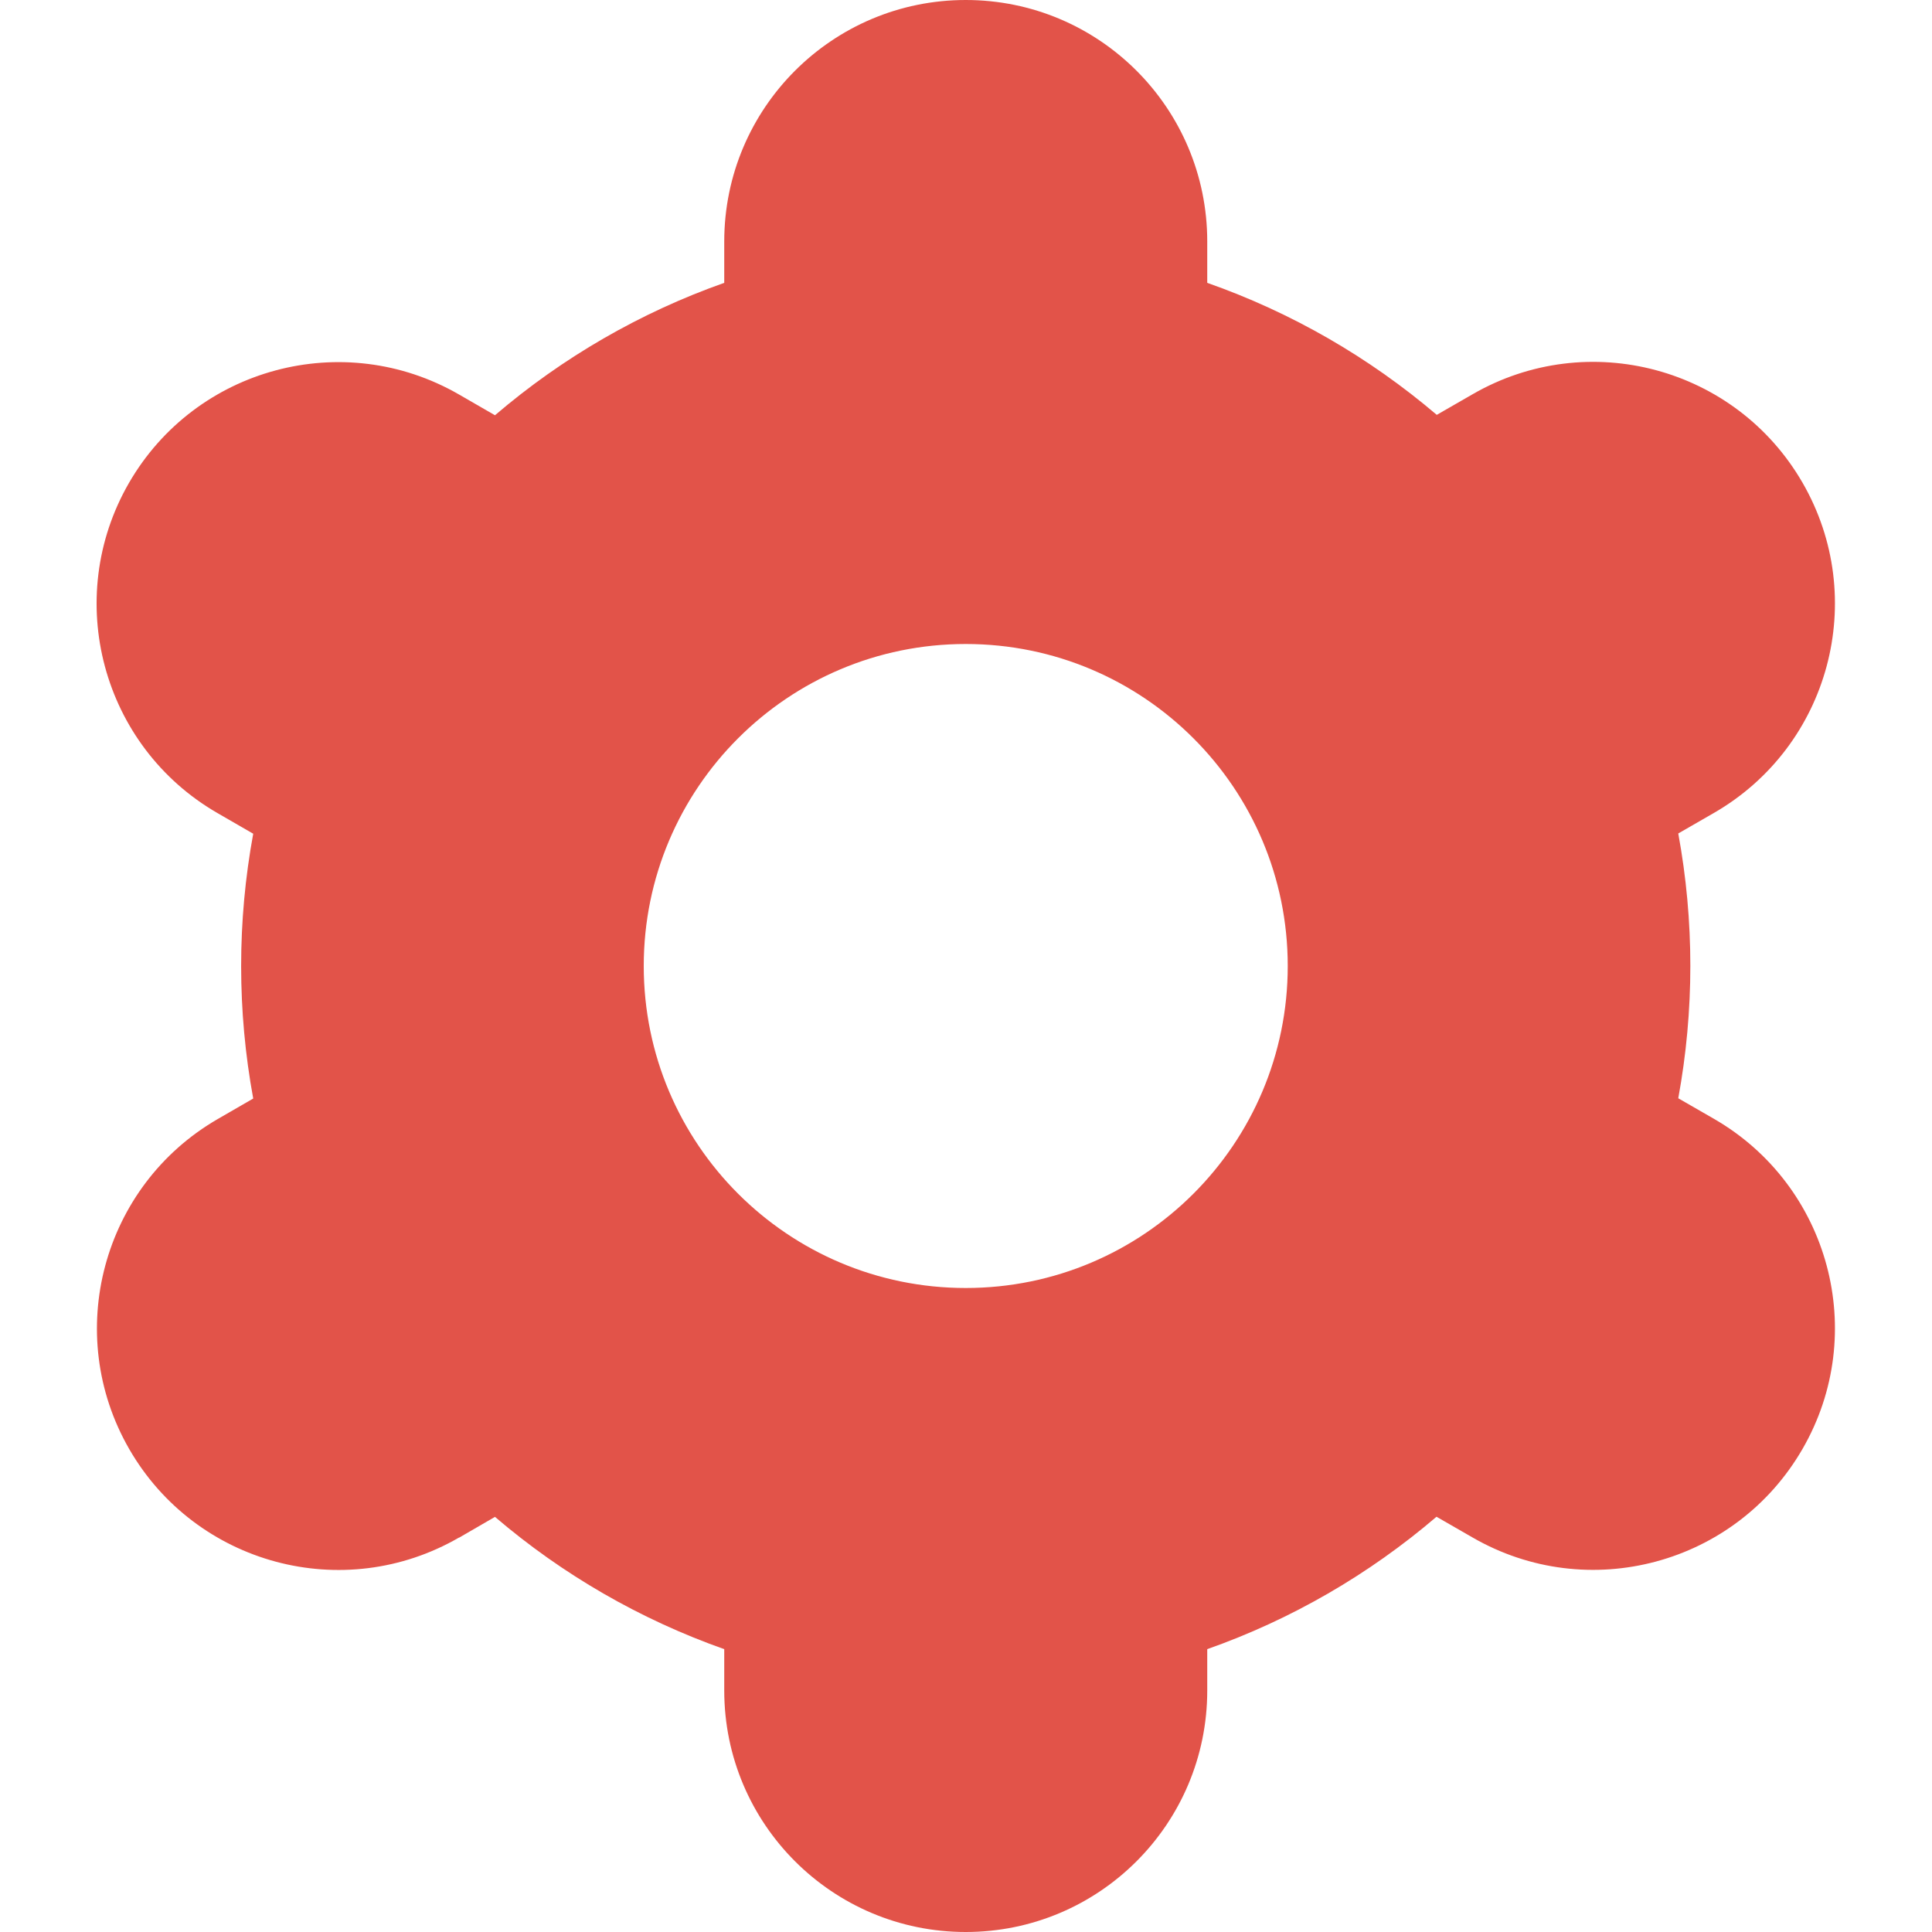 <svg width="15" height="15" viewBox="0 0 15 15" fill="none" xmlns="http://www.w3.org/2000/svg">
<g clip-path="url(#clip0_630_943)">
<path d="M1.003 11.25C1.52 12.147 2.666 12.456 3.563 11.938C3.564 11.938 3.565 11.938 3.565 11.938L3.843 11.777C4.368 12.226 4.972 12.574 5.623 12.804V13.125C5.623 14.161 6.463 15 7.498 15C8.534 15 9.373 14.161 9.373 13.125V12.804C10.025 12.574 10.628 12.225 11.153 11.776L11.433 11.937C12.33 12.455 13.477 12.147 13.995 11.249C14.513 10.352 14.205 9.205 13.308 8.687L13.03 8.527C13.155 7.847 13.155 7.15 13.03 6.471L13.308 6.311C14.205 5.793 14.513 4.646 13.995 3.748C13.477 2.851 12.33 2.543 11.433 3.061L11.155 3.221C10.629 2.773 10.025 2.425 9.373 2.196V1.875C9.373 0.839 8.534 0 7.498 0C6.463 0 5.623 0.839 5.623 1.875V2.196C4.972 2.426 4.368 2.775 3.843 3.224L3.564 3.063C2.666 2.545 1.519 2.853 1.001 3.75C0.484 4.647 0.791 5.795 1.689 6.313L1.966 6.473C1.841 7.152 1.841 7.849 1.966 8.529L1.689 8.689C0.794 9.208 0.487 10.353 1.003 11.25ZM7.498 5C8.879 5 9.998 6.119 9.998 7.5C9.998 8.881 8.879 10 7.498 10C6.118 10 4.998 8.881 4.998 7.5C4.998 6.119 6.118 5 7.498 5Z" fill="#DA291C" fill-opacity="0.8"/>
</g>
<defs>
<clipPath id="clip0_630_943">
<rect width="15" height="15" fill="white"/>
</clipPath>
</defs>
</svg>

